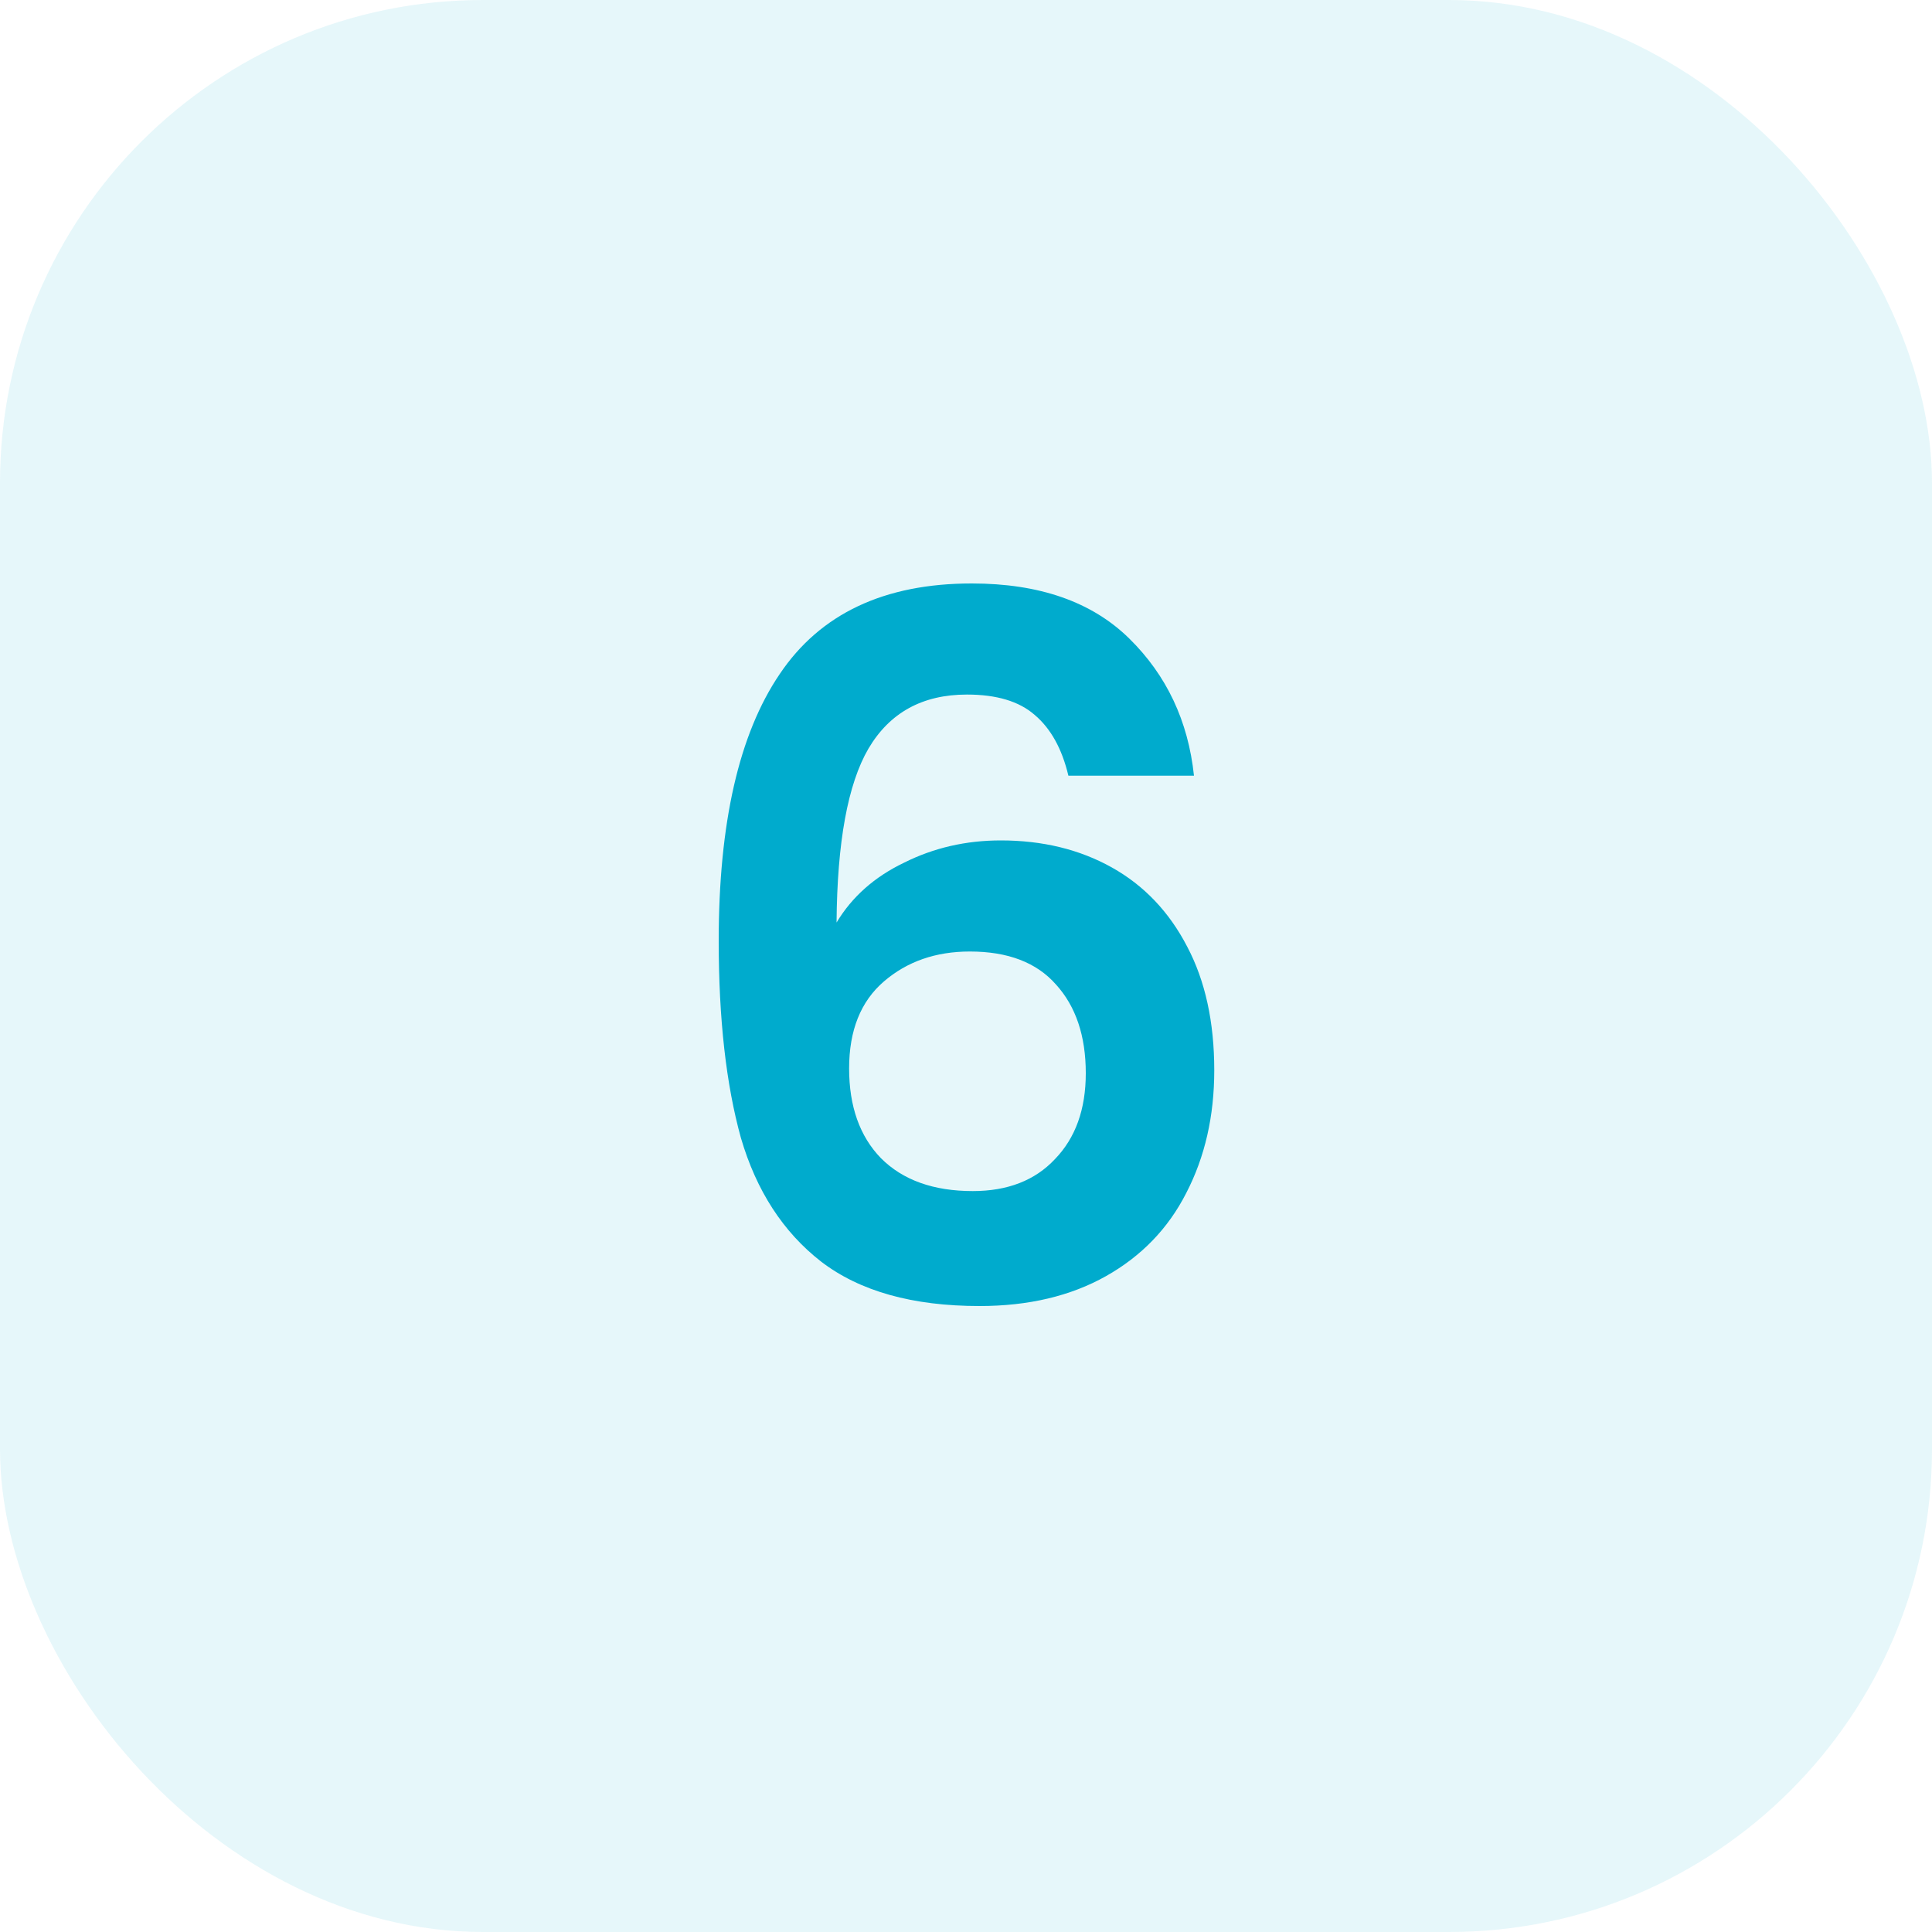 <svg xmlns="http://www.w3.org/2000/svg" width="40" height="40" viewBox="0 0 40 40" fill="none"><g clip-path="url(#clip0_2009_13375)"><rect width="40" height="40" rx="6" fill="#00ABCD" fill-opacity="0.1"></rect><path d="M22.12 16.06C21.987 15.5 21.753 15.08 21.42 14.8C21.1 14.52 20.633 14.38 20.02 14.38C19.1 14.38 18.42 14.753 17.98 15.5C17.553 16.233 17.333 17.433 17.32 19.1C17.64 18.567 18.107 18.153 18.72 17.86C19.333 17.553 20 17.4 20.72 17.4C21.587 17.4 22.353 17.587 23.02 17.96C23.687 18.333 24.207 18.88 24.58 19.6C24.953 20.307 25.14 21.16 25.14 22.16C25.14 23.107 24.947 23.953 24.56 24.7C24.187 25.433 23.633 26.007 22.9 26.42C22.167 26.833 21.293 27.04 20.28 27.04C18.893 27.04 17.8 26.733 17 26.12C16.213 25.507 15.66 24.653 15.34 23.56C15.033 22.453 14.88 21.093 14.88 19.48C14.88 17.04 15.3 15.2 16.14 13.96C16.98 12.707 18.307 12.08 20.12 12.08C21.52 12.08 22.607 12.46 23.38 13.22C24.153 13.98 24.6 14.927 24.72 16.06H22.12ZM20.08 19.7C19.373 19.7 18.78 19.907 18.3 20.32C17.82 20.733 17.58 21.333 17.58 22.12C17.58 22.907 17.8 23.527 18.24 23.98C18.693 24.433 19.327 24.66 20.14 24.66C20.86 24.66 21.427 24.44 21.84 24C22.267 23.56 22.48 22.967 22.48 22.22C22.48 21.447 22.273 20.833 21.86 20.38C21.46 19.927 20.867 19.7 20.08 19.7Z" fill="#00ABCD"></path></g><defs><clipPath id="clip0_2009_13375"><rect width="40" height="40" rx="10" fill="white"></rect></clipPath></defs></svg>